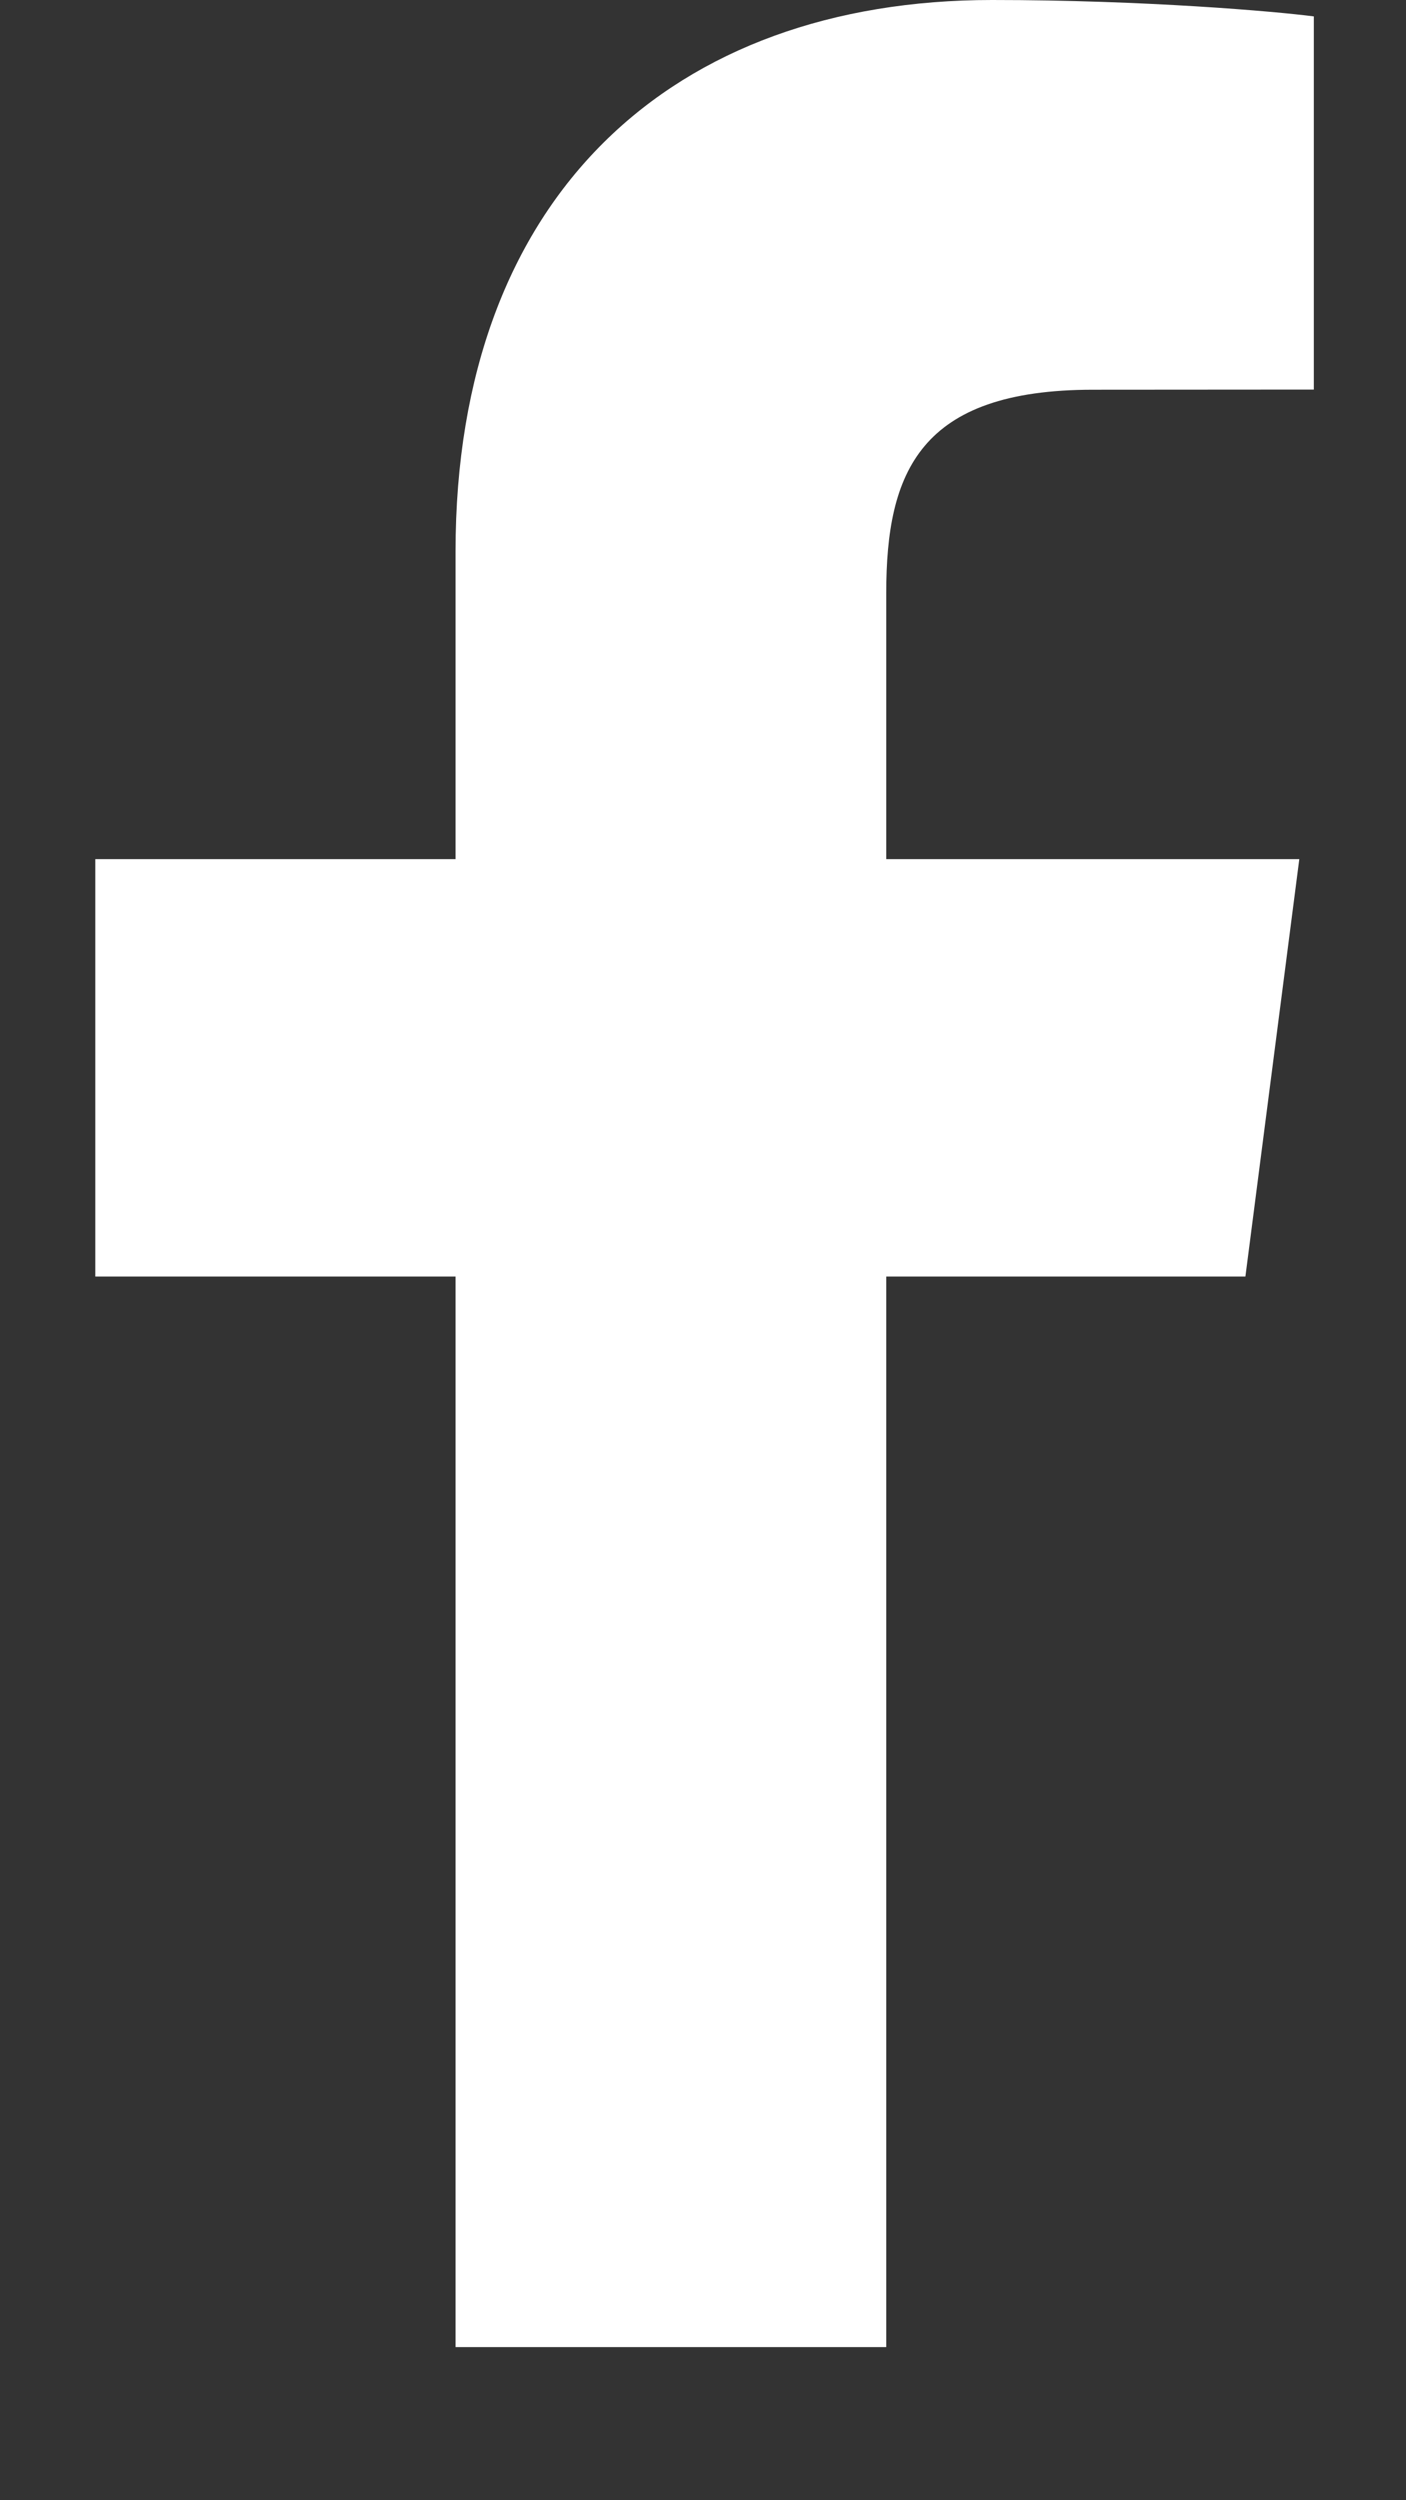<?xml version="1.0" encoding="UTF-8"?> <svg xmlns="http://www.w3.org/2000/svg" width="9" height="16" viewBox="0 0 9 16" fill="none"><rect x="0" y="0" width="9" height="16" fill="#333333" stroke="none"/><g clip-path="url(#clip0_387_37952)"><path d="M5.673 15.02V8.169H7.972L8.317 5.498H5.673V3.794C5.673 3.021 5.887 2.494 6.997 2.494L8.41 2.493V0.105C8.165 0.073 7.327 0 6.35 0C4.312 0 2.916 1.244 2.916 3.529V5.498H0.61V8.169H2.916V15.02H5.673Z" fill="white"></path></g><defs><clipPath id="clip0_387_37952"><rect width="9" height="16" fill="white"></rect></clipPath></defs></svg> 